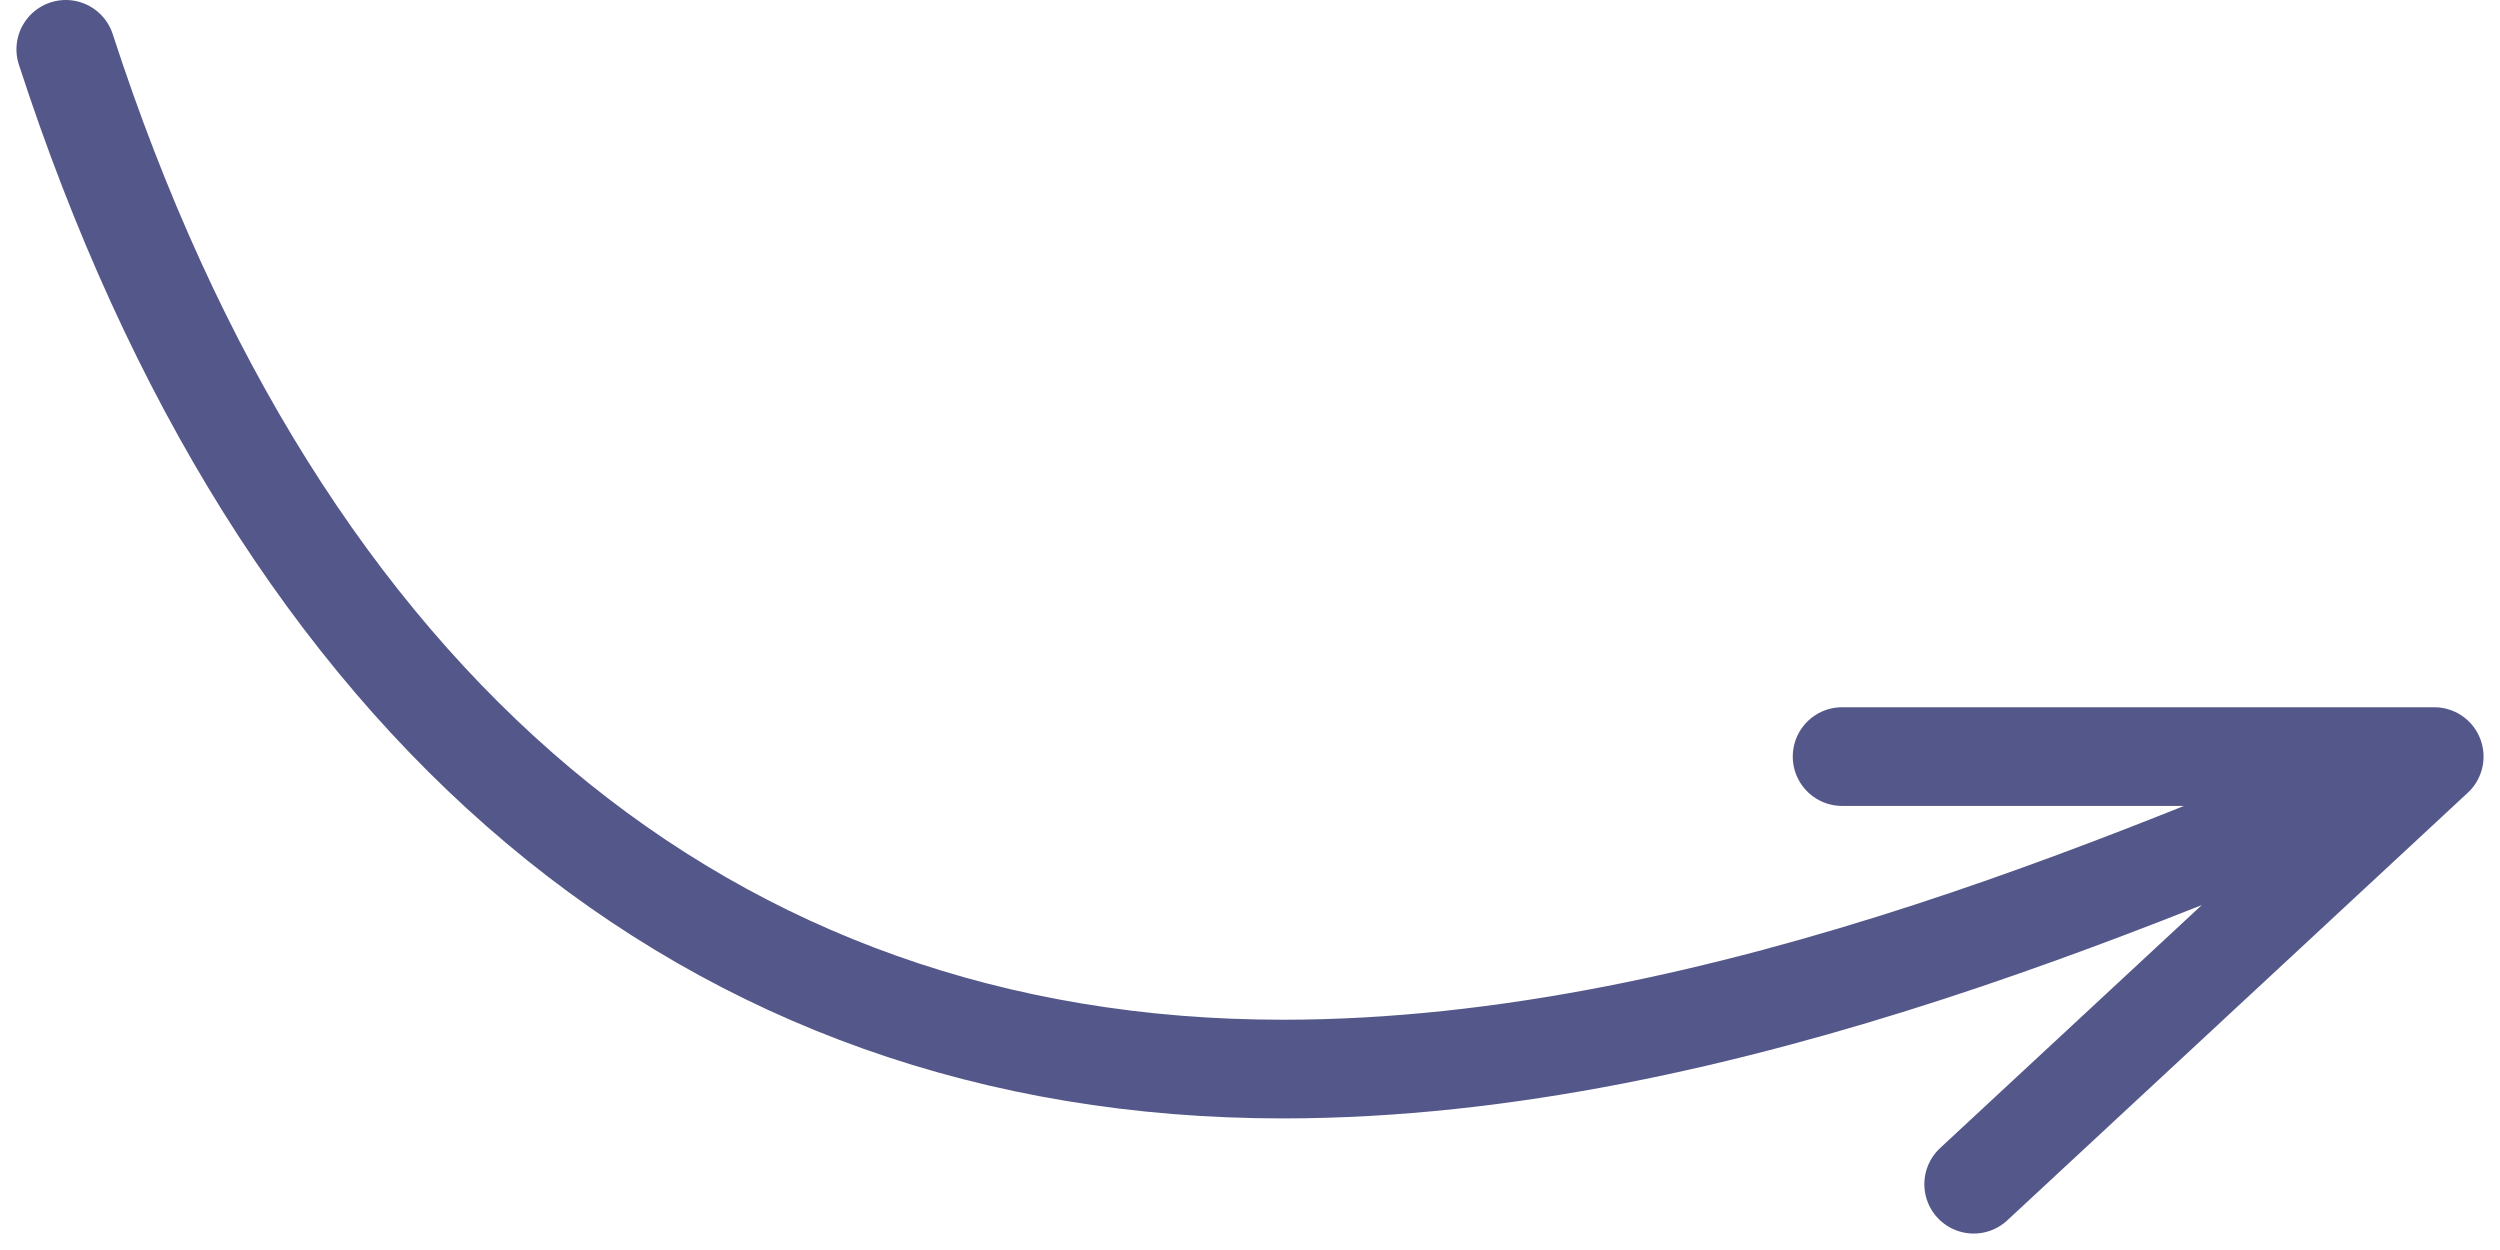 <?xml version="1.0" encoding="UTF-8"?> <svg xmlns="http://www.w3.org/2000/svg" width="76" height="38" viewBox="0 0 76 38" fill="none"> <path d="M74 23H56M74 23L60 36M74 23C66.167 26.167 52.547 32.5 39 32.5C21.5 32.5 8.5 21.5 2 1.5" stroke="#0C1058" stroke-opacity="0.7" stroke-width="3" stroke-linecap="round" stroke-linejoin="round"></path> </svg> 